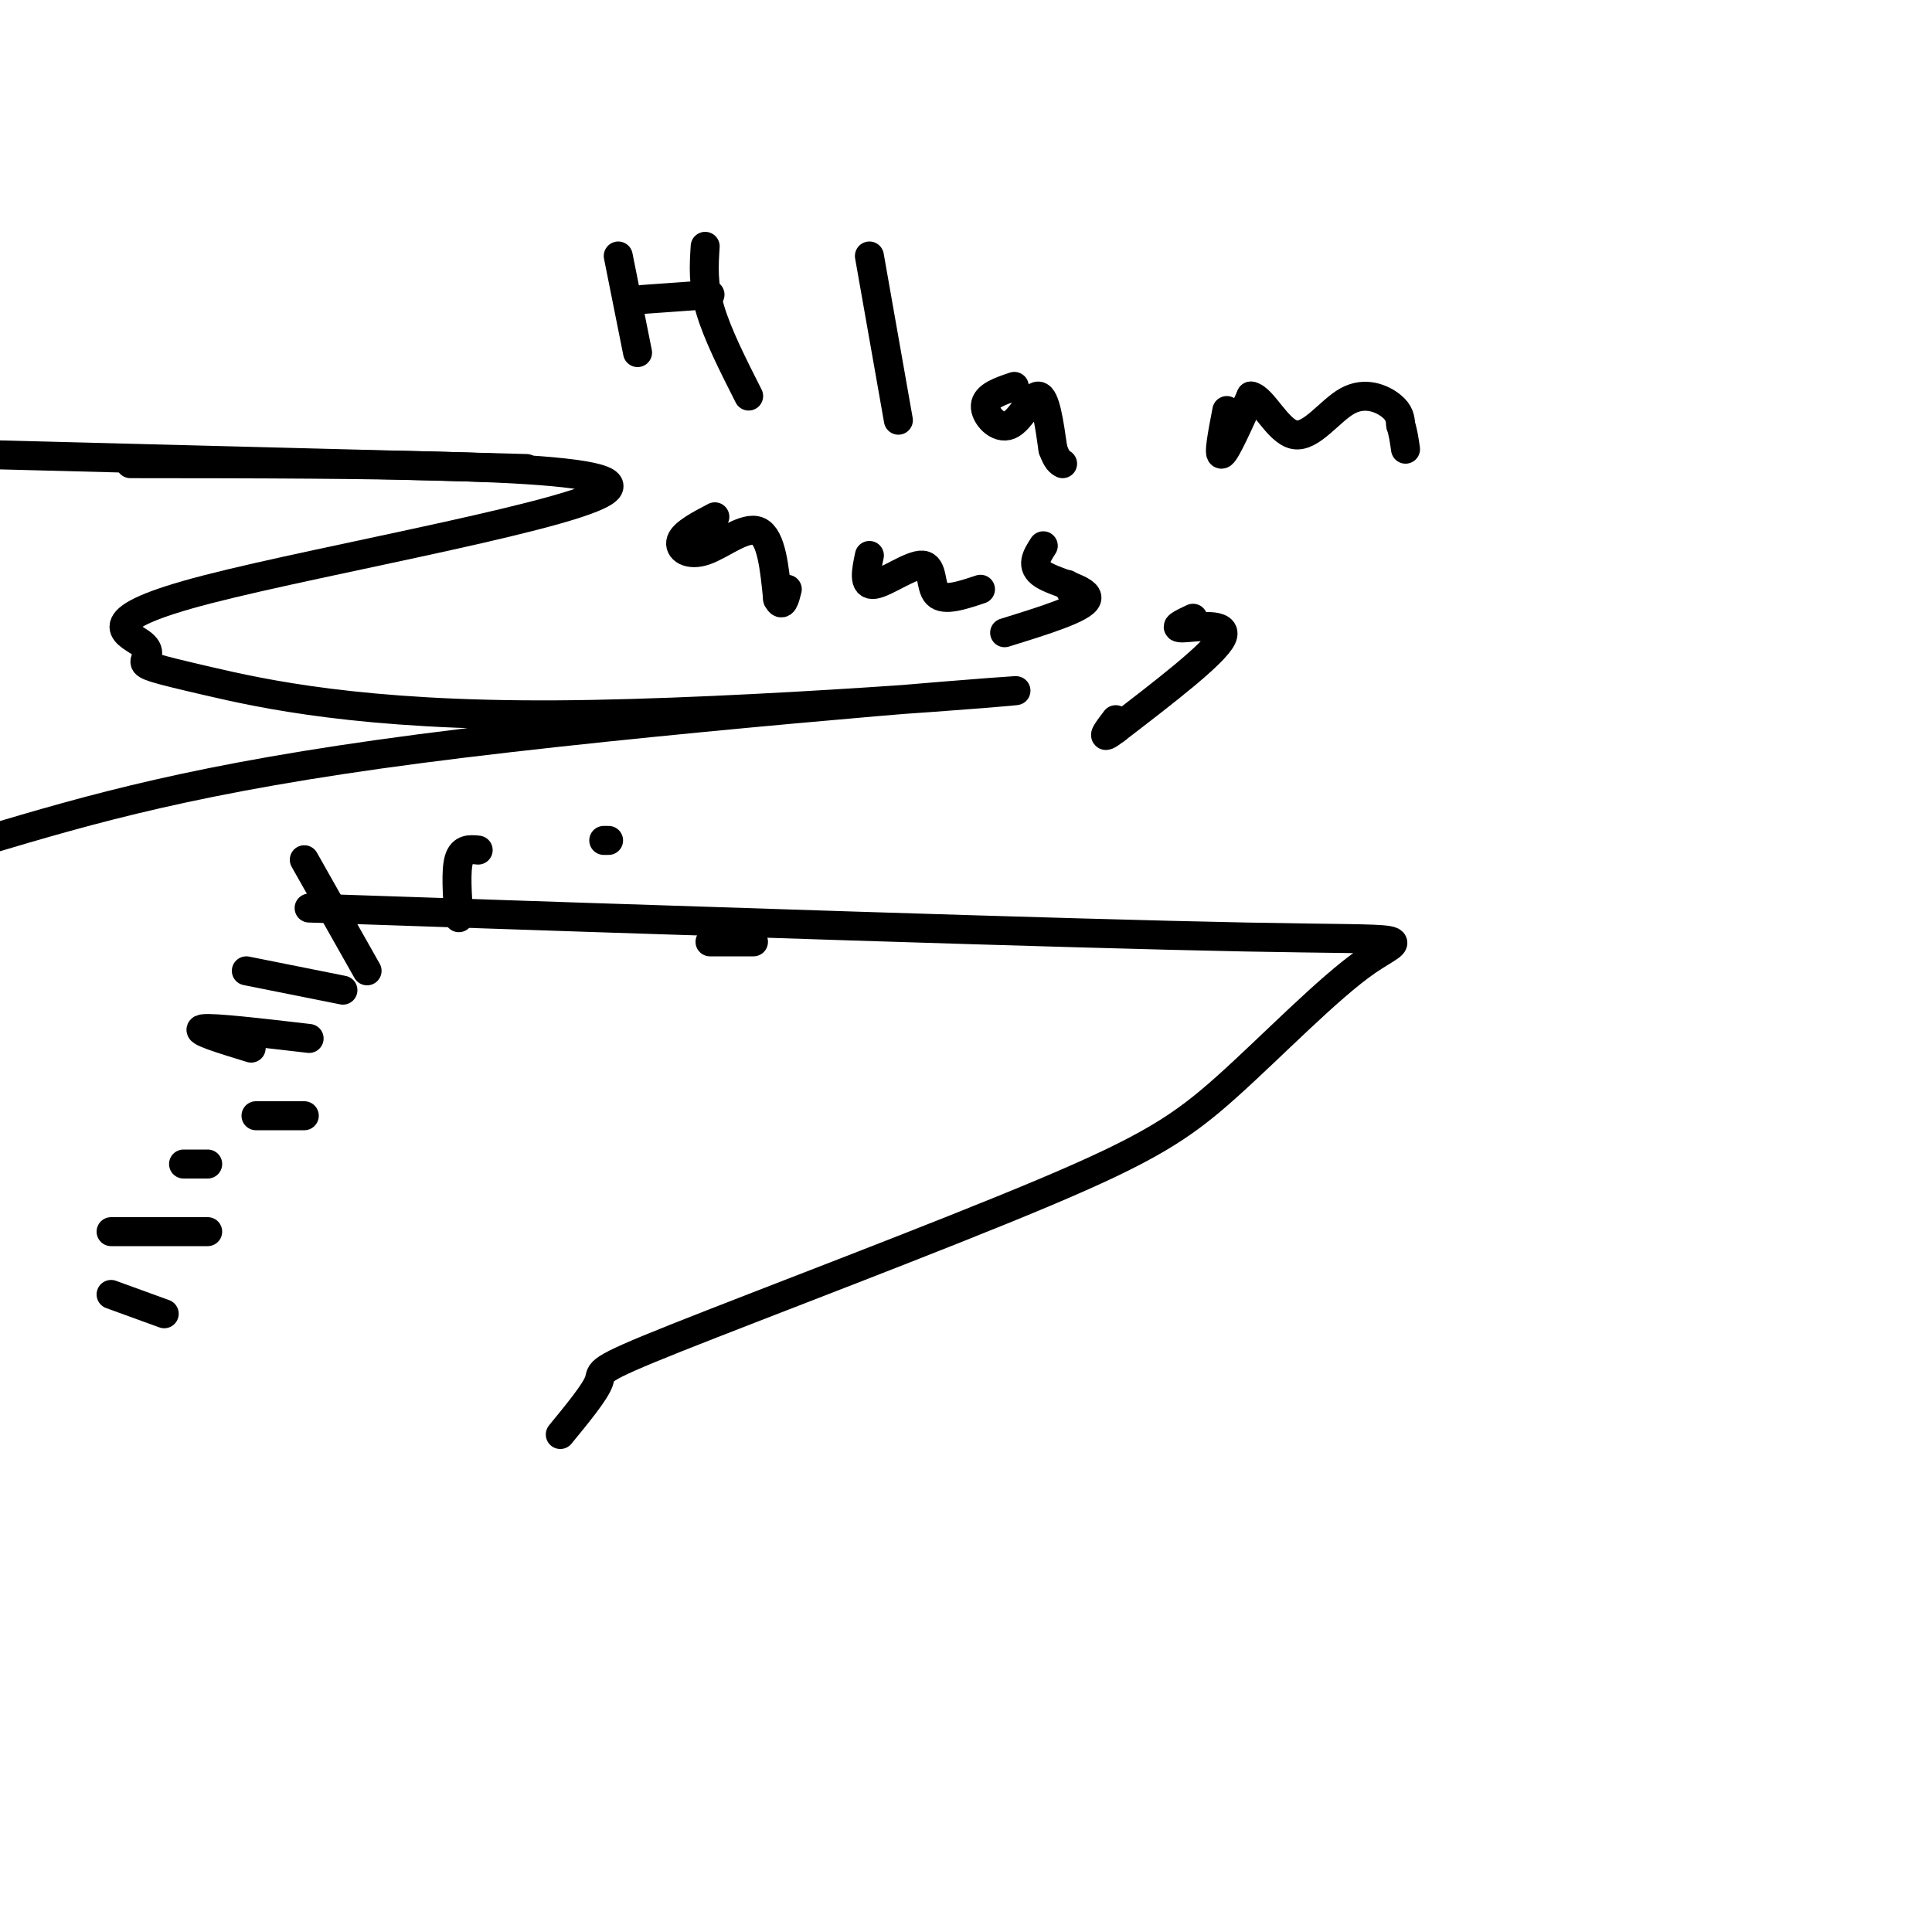 <svg viewBox='0 0 400 400' version='1.1' xmlns='http://www.w3.org/2000/svg' xmlns:xlink='http://www.w3.org/1999/xlink'><g fill='none' stroke='#000000' stroke-width='6' stroke-linecap='round' stroke-linejoin='round'><path d='M71,205c0.000,0.000 -20.000,-4.000 -20,-4'/><path d='M64,215c-10.000,-1.167 -20.000,-2.333 -22,-2c-2.000,0.333 4.000,2.167 10,4'/><path d='M63,231c0.000,0.000 -10.000,0.000 -10,0'/><path d='M43,241c0.000,0.000 -5.000,0.000 -5,0'/><path d='M43,255c0.000,0.000 -20.000,0.000 -20,0'/><path d='M34,272c0.000,0.000 -11.000,-4.000 -11,-4'/><path d='M76,201c0.000,0.000 -13.000,-23.000 -13,-23'/><path d='M95,190c-0.333,-4.833 -0.667,-9.667 0,-12c0.667,-2.333 2.333,-2.167 4,-2'/><path d='M125,174c0.000,0.000 1.000,0.000 1,0'/><path d='M147,195c0.000,0.000 9.000,0.000 9,0'/><path d='M109,97c0.000,0.000 -116.000,-3.000 -116,-3'/><path d='M27,96c50.814,0.040 101.629,0.080 99,5c-2.629,4.920 -58.701,14.721 -83,21c-24.299,6.279 -16.824,9.035 -14,11c2.824,1.965 0.998,3.139 1,4c0.002,0.861 1.832,1.410 13,4c11.168,2.590 31.674,7.220 72,7c40.326,-0.220 100.472,-5.290 95,-5c-5.472,0.290 -76.564,5.940 -123,12c-46.436,6.060 -68.218,12.530 -90,19'/><path d='M64,188c78.435,2.641 156.869,5.282 194,6c37.131,0.718 32.957,-0.488 25,5c-7.957,5.488 -19.698,17.669 -29,26c-9.302,8.331 -16.163,12.810 -38,22c-21.837,9.190 -58.648,23.090 -76,30c-17.352,6.910 -15.243,6.832 -16,9c-0.757,2.168 -4.378,6.584 -8,11'/><path d='M128,53c0.000,0.000 4.000,20.000 4,20'/><path d='M133,62c0.000,0.000 14.000,-1.000 14,-1'/><path d='M146,51c-0.250,3.917 -0.500,7.833 1,13c1.500,5.167 4.750,11.583 8,18'/><path d='M180,53c0.000,0.000 6.000,34.000 6,34'/><path d='M210,80c-2.940,0.994 -5.881,1.988 -6,4c-0.119,2.012 2.583,5.042 5,4c2.417,-1.042 4.548,-6.155 6,-6c1.452,0.155 2.226,5.577 3,11'/><path d='M218,93c0.833,2.333 1.417,2.667 2,3'/><path d='M254,85c-0.917,4.750 -1.833,9.500 -1,9c0.833,-0.500 3.417,-6.250 6,-12'/><path d='M259,82c2.437,0.383 5.530,7.340 9,8c3.470,0.660 7.319,-4.976 11,-7c3.681,-2.024 7.195,-0.435 9,1c1.805,1.435 1.903,2.718 2,4'/><path d='M290,88c0.500,1.500 0.750,3.250 1,5'/><path d='M148,107c-3.220,1.685 -6.440,3.369 -7,5c-0.560,1.631 1.542,3.208 5,2c3.458,-1.208 8.274,-5.202 11,-4c2.726,1.202 3.363,7.601 4,14'/><path d='M161,124c1.000,2.000 1.500,0.000 2,-2'/><path d='M180,115c-0.673,3.173 -1.345,6.345 1,6c2.345,-0.345 7.708,-4.208 10,-4c2.292,0.208 1.512,4.488 3,6c1.488,1.512 5.244,0.256 9,-1'/><path d='M221,121c0.000,0.000 1.000,2.000 1,2'/><path d='M216,113c-1.378,2.133 -2.756,4.267 0,6c2.756,1.733 9.644,3.067 9,5c-0.644,1.933 -8.822,4.467 -17,7'/><path d='M247,128c-2.222,1.044 -4.444,2.089 -2,2c2.444,-0.089 9.556,-1.311 8,2c-1.556,3.311 -11.778,11.156 -22,19'/><path d='M231,151c-3.667,2.833 -1.833,0.417 0,-2'/></g>
</svg>